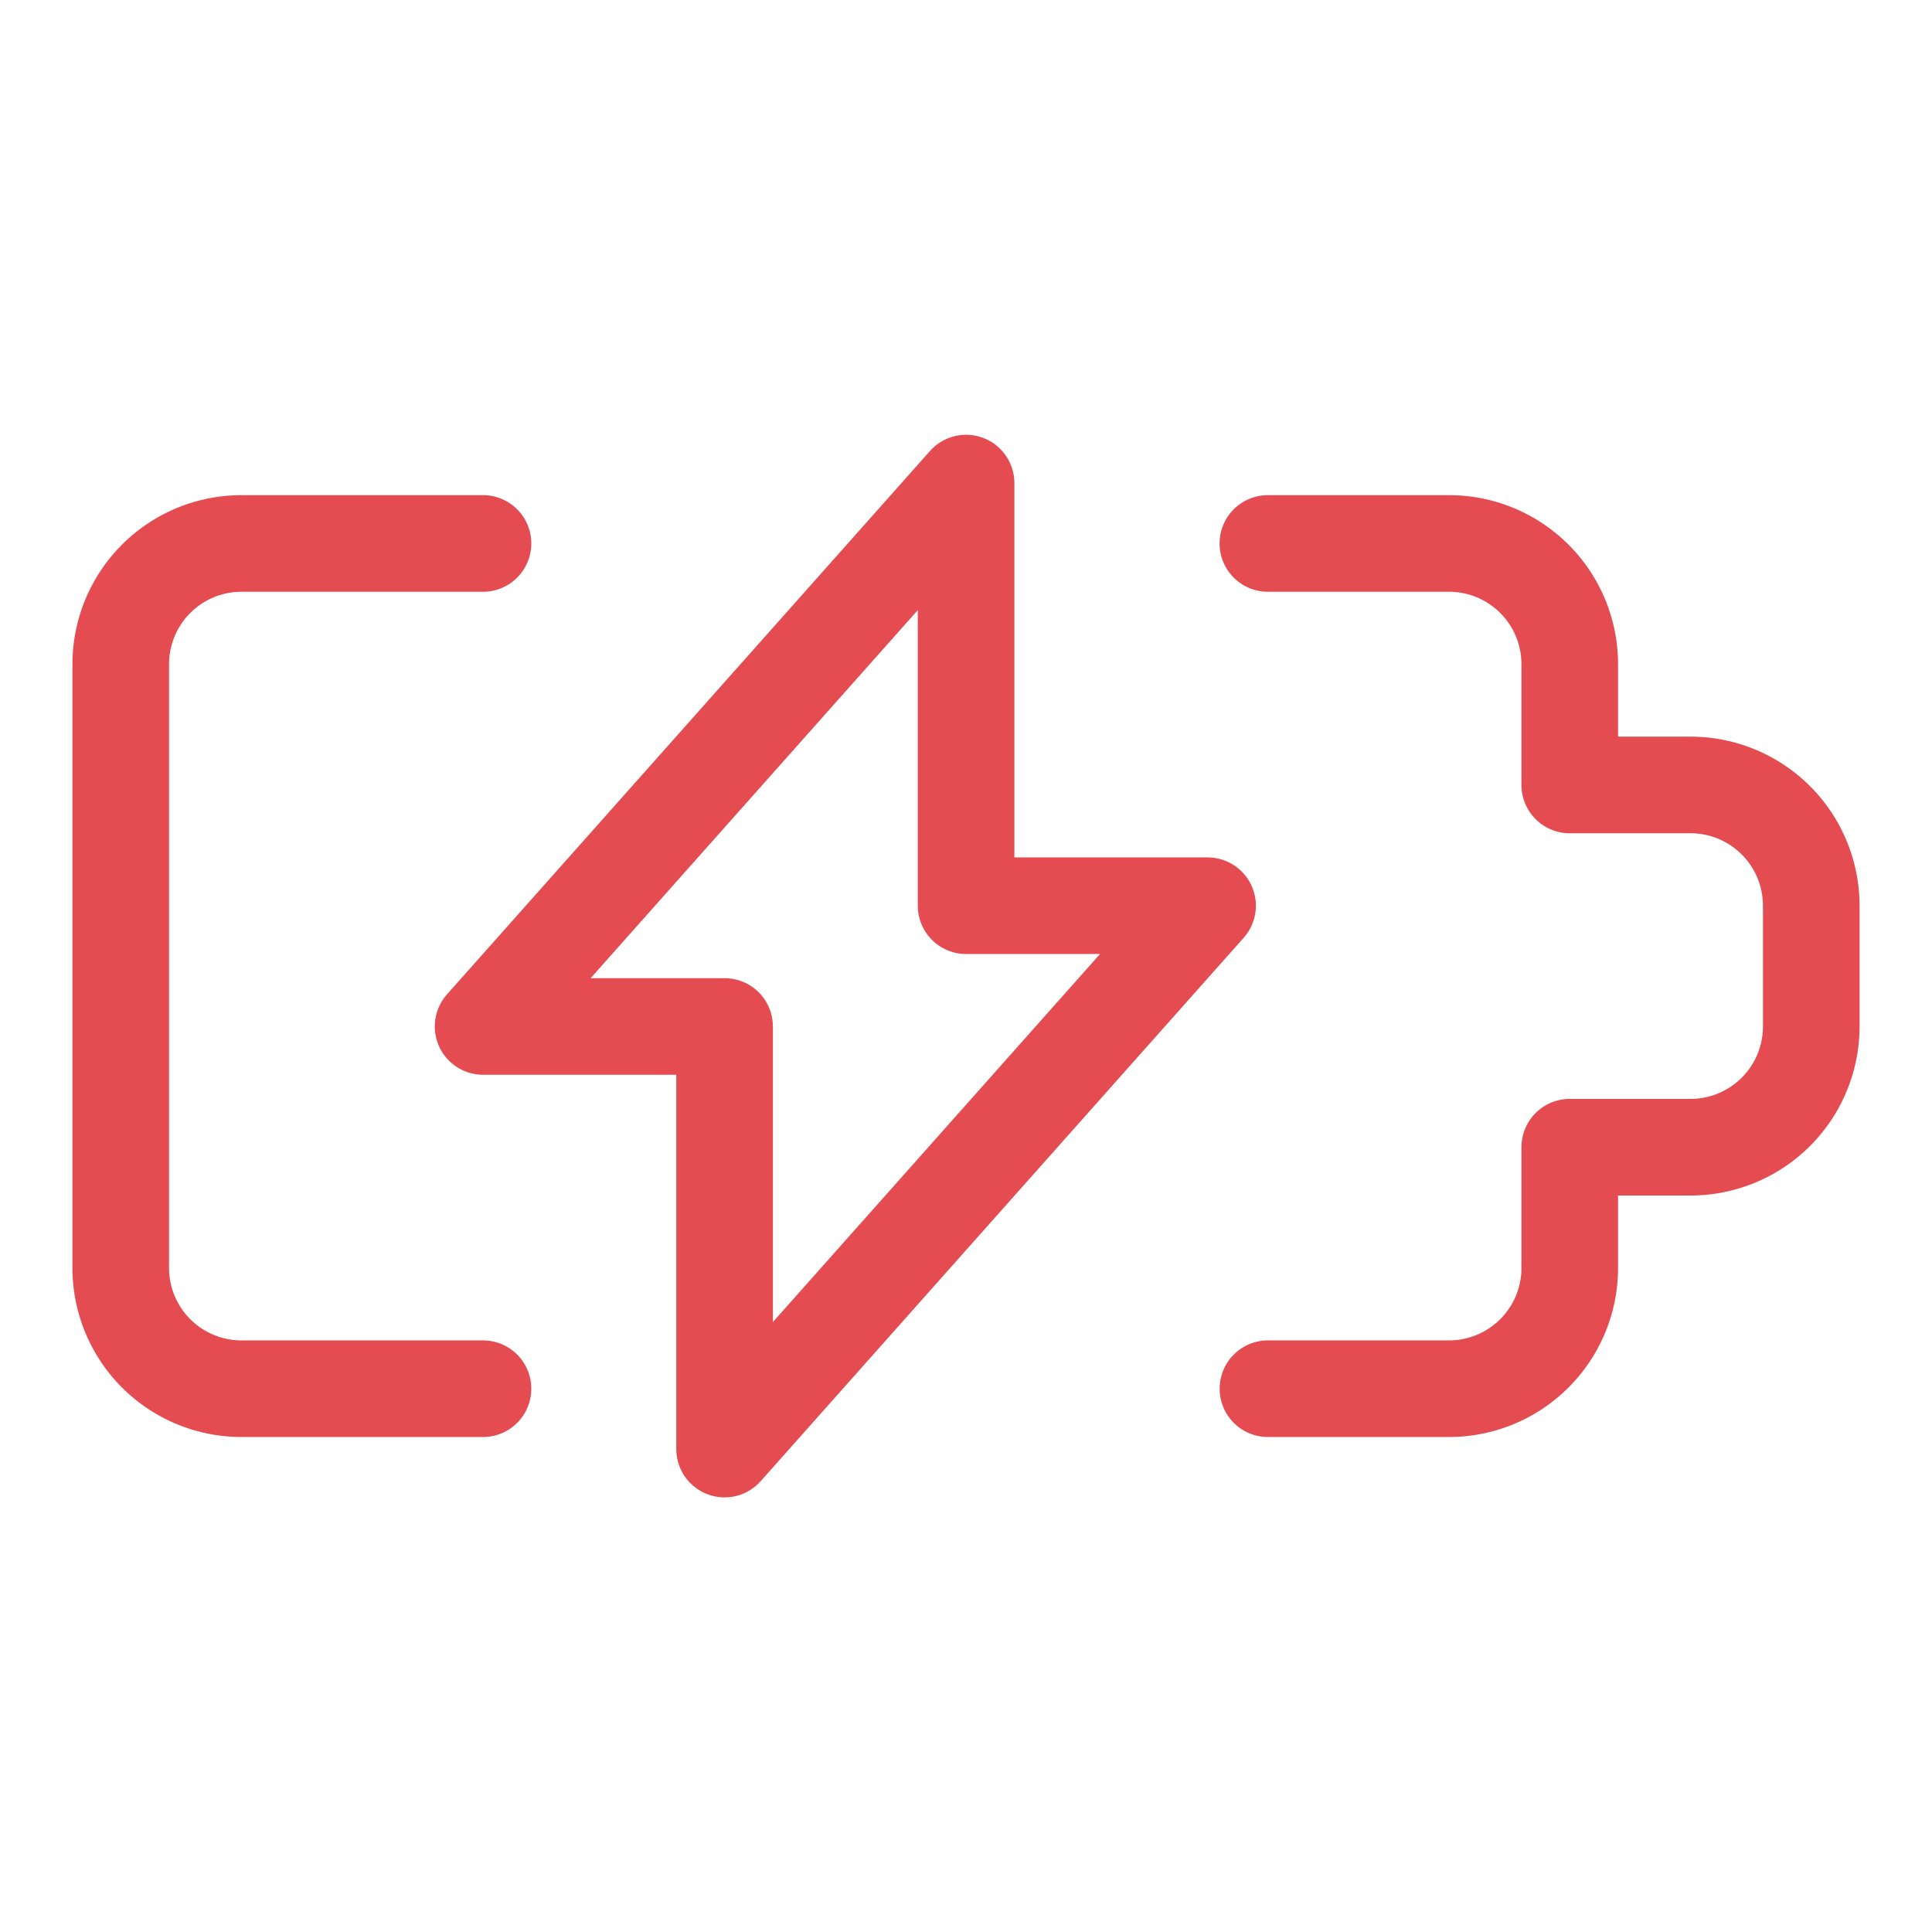 <?xml version="1.0" ?><svg xmlns="http://www.w3.org/2000/svg" viewBox="0 0 24 24"><defs><style>.a{stroke-width:1.2;stroke:#E54C51;;fill:none;;stroke-linecap:round;stroke-linejoin:round;;}</style></defs><path class="a" d="M15.751,17.251H18a1.5,1.5,0,0,0,1.5-1.5v-1.5H21a1.5,1.5,0,0,0,1.5-1.5v-1.5a1.5,1.5,0,0,0-1.5-1.5H19.5v-1.5a1.5,1.5,0,0,0-1.5-1.5h-2.25"/><path class="a" d="M6,6.751H3a1.5,1.5,0,0,0-1.5,1.5v7.5a1.5,1.5,0,0,0,1.5,1.5H6"/><polygon class="a" points="12.001 6.001 6.001 12.751 9.001 12.751 9.001 18.001 15.001 11.251 12.001 11.251 12.001 6.001"/></svg>